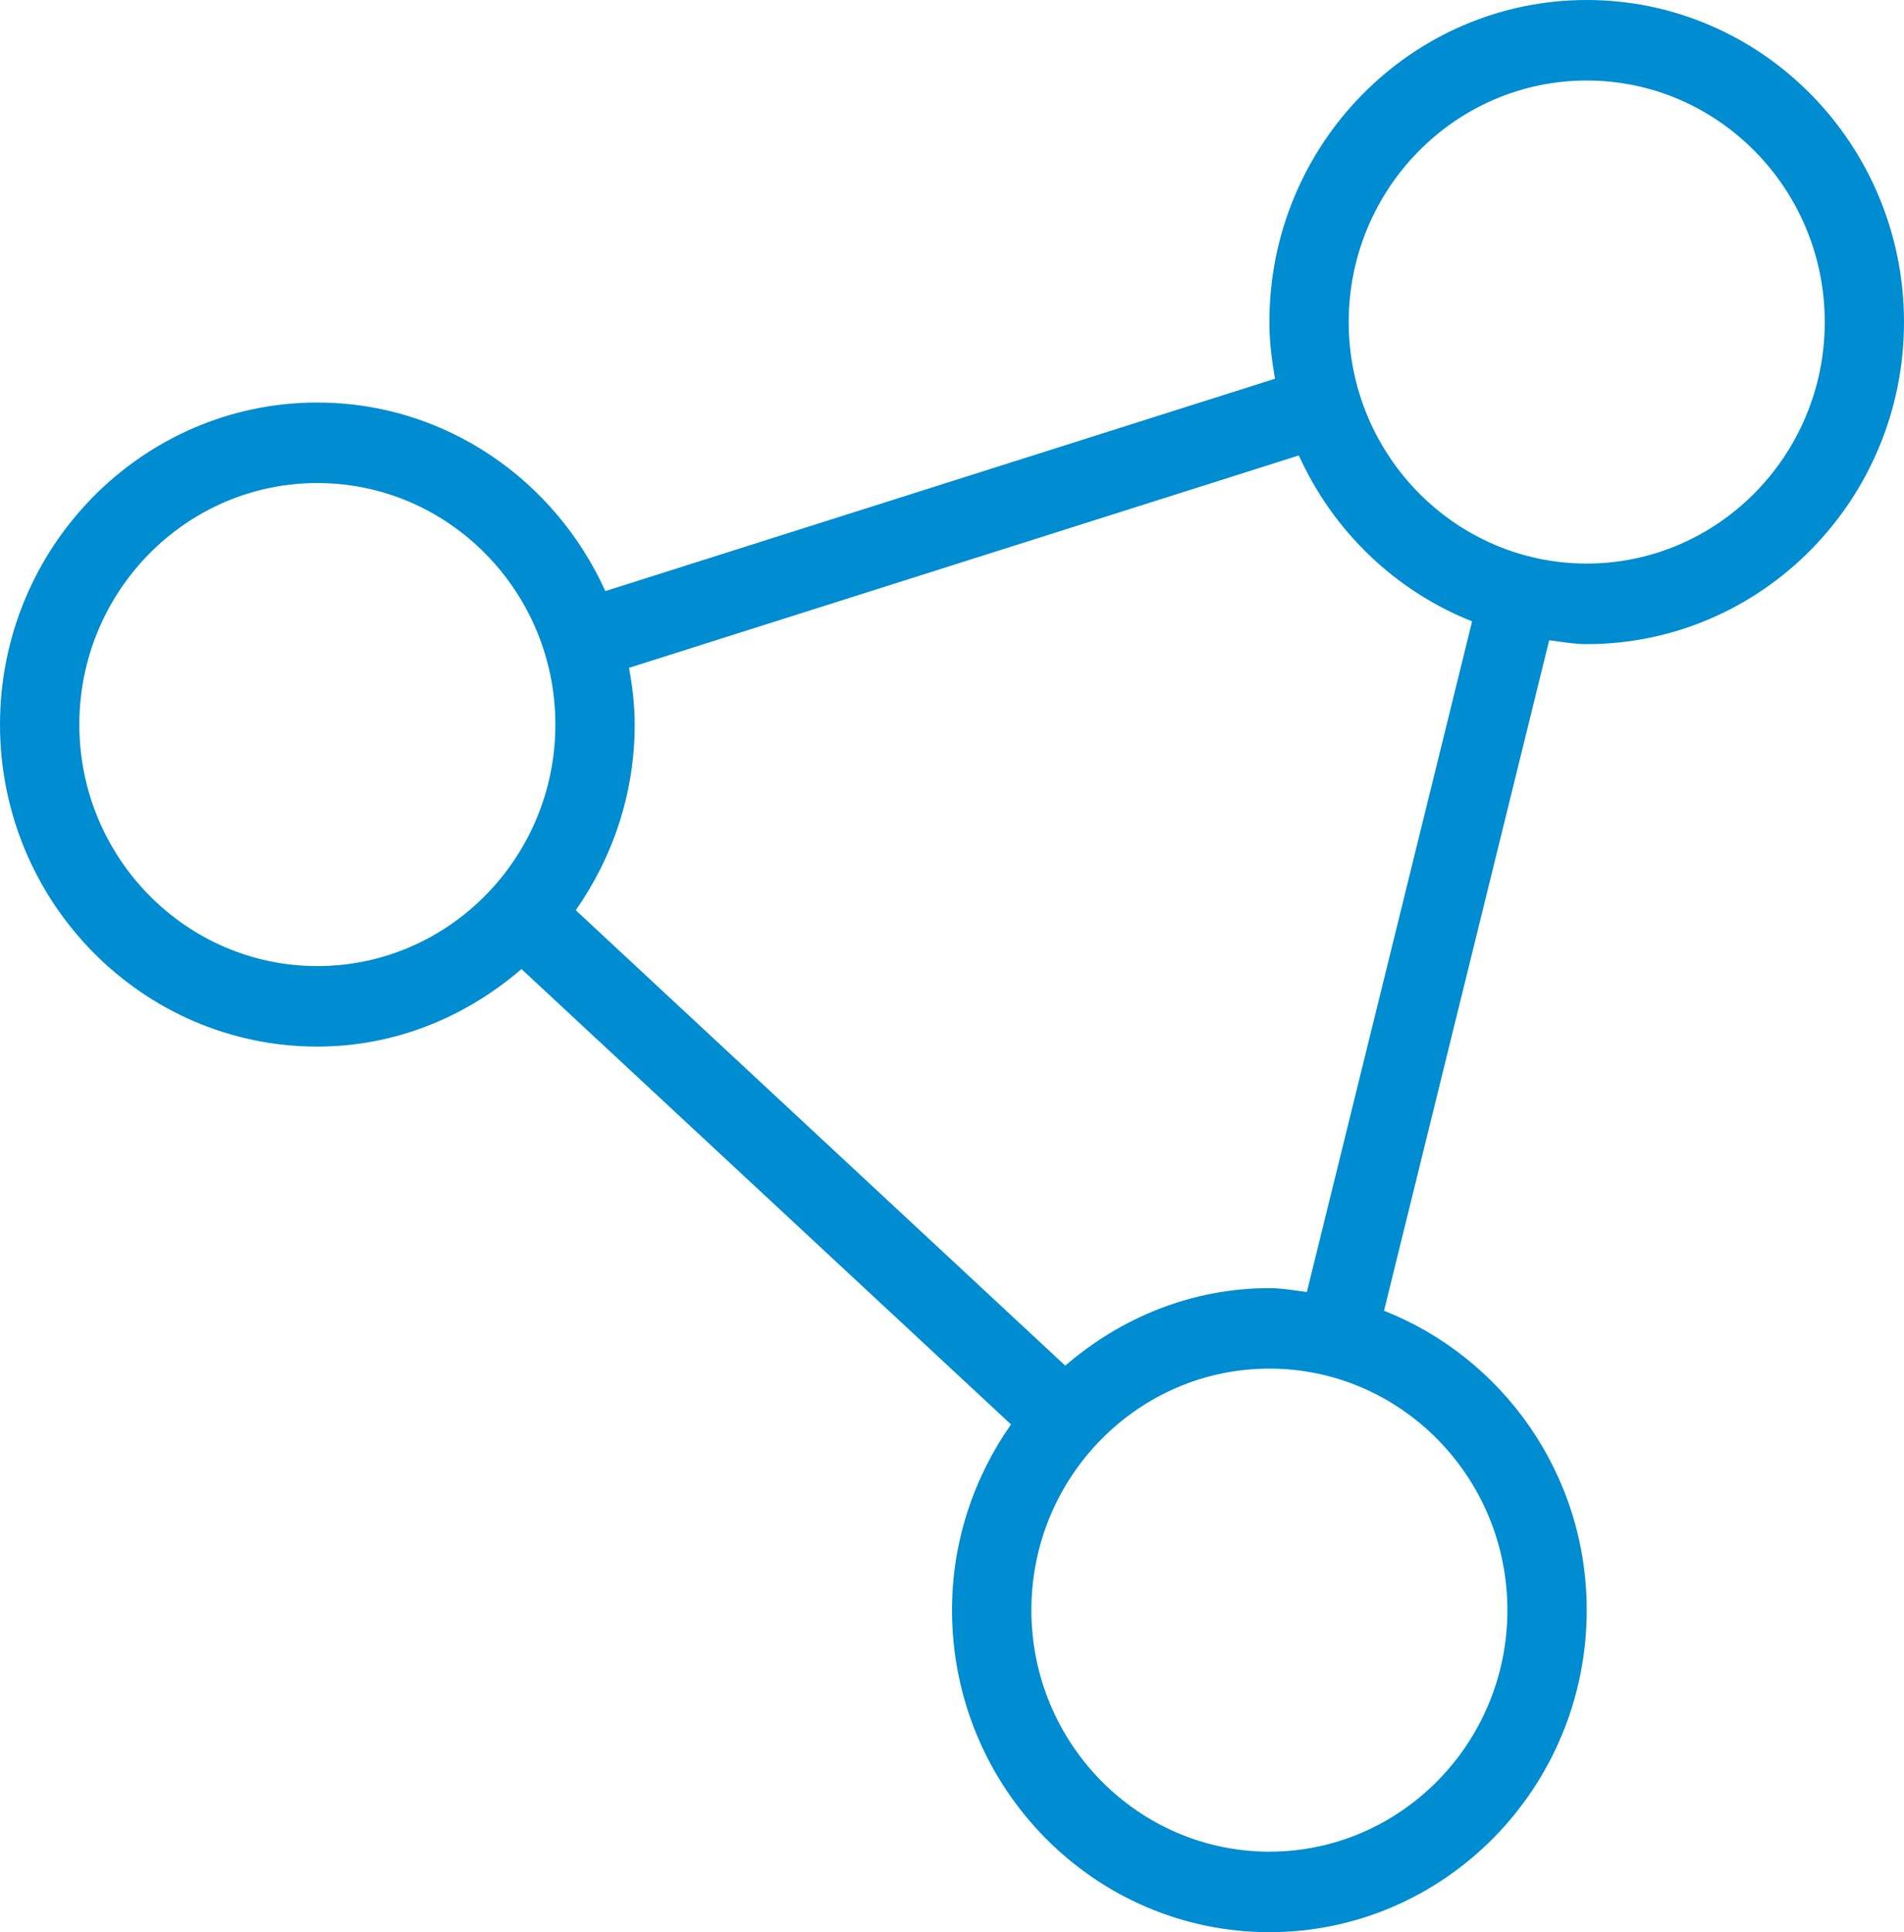 <svg width="69" height="70" viewBox="0 0 69 70" fill="none" xmlns="http://www.w3.org/2000/svg">
<path d="M57.502 0C51.16 0 46.002 5.232 46.002 11.667C46.002 12.37 46.088 13.052 46.206 13.72L21.937 21.414C20.12 17.395 16.138 14.583 11.501 14.583C5.158 14.583 0 19.816 0 26.25C0 32.684 5.158 37.917 11.501 37.917C14.332 37.917 16.894 36.835 18.898 35.108L36.638 51.605C35.304 53.509 34.501 55.822 34.501 58.333C34.501 64.767 39.659 70 46.002 70C52.344 70 57.502 64.767 57.502 58.333C57.502 53.39 54.446 49.181 50.157 47.486L56.142 23.196C56.594 23.252 57.037 23.336 57.499 23.336C63.842 23.336 69 18.104 69 11.67C69 5.235 63.845 0 57.502 0ZM11.501 35C6.745 35 2.875 31.074 2.875 26.25C2.875 21.426 6.745 17.5 11.501 17.5C16.256 17.5 20.126 21.426 20.126 26.25C20.126 31.074 16.256 35 11.501 35ZM54.627 58.333C54.627 63.157 50.757 67.083 46.002 67.083C41.246 67.083 37.377 63.157 37.377 58.333C37.377 53.509 41.246 49.583 46.002 49.583C50.757 49.583 54.627 53.509 54.627 58.333ZM47.359 46.807C46.908 46.751 46.465 46.667 46.002 46.667C43.17 46.667 40.608 47.749 38.604 49.475L20.865 32.976C22.199 31.071 23.001 28.758 23.001 26.247C23.001 25.544 22.915 24.862 22.797 24.194L47.069 16.5C48.311 19.244 50.562 21.408 53.348 22.511L47.362 46.801L47.359 46.807ZM57.502 20.417C52.747 20.417 48.877 16.491 48.877 11.667C48.877 6.843 52.747 2.917 57.502 2.917C62.258 2.917 66.128 6.843 66.128 11.667C66.128 16.491 62.258 20.417 57.502 20.417Z" fill="#008CD1"/>
</svg>
